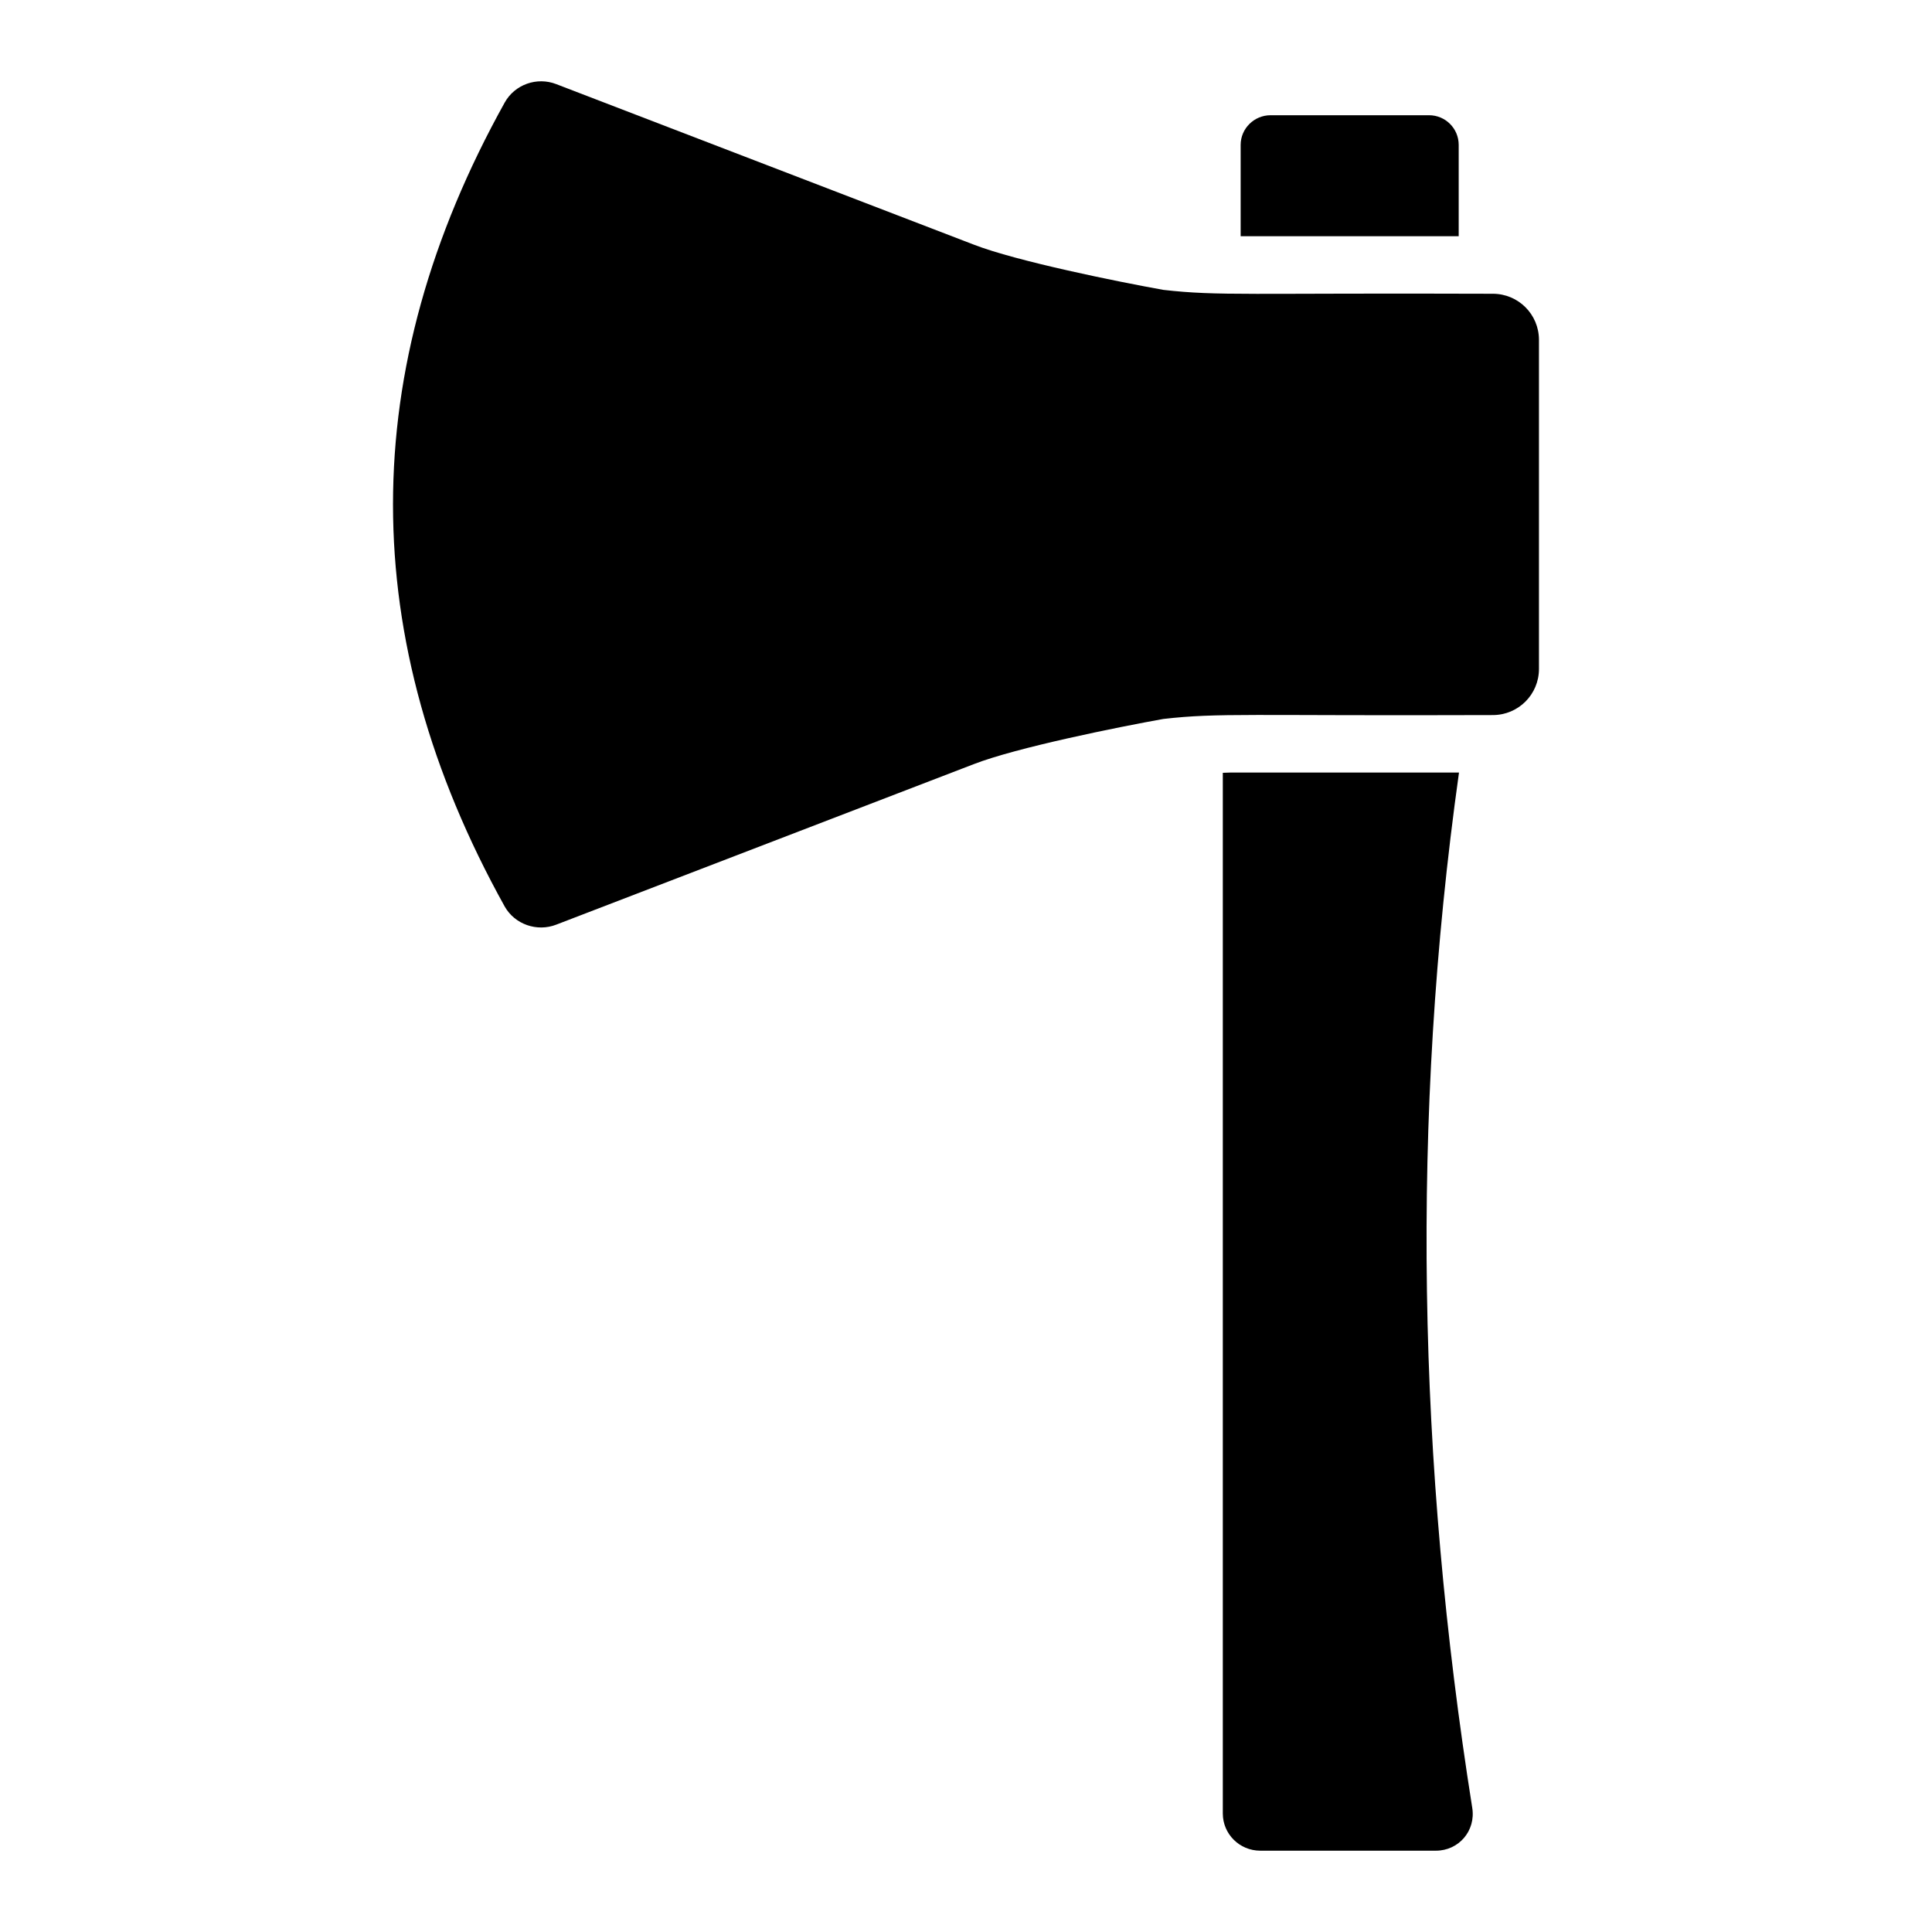 <?xml version="1.0" encoding="UTF-8"?>
<!-- Uploaded to: SVG Repo, www.svgrepo.com, Generator: SVG Repo Mixer Tools -->
<svg fill="#000000" width="800px" height="800px" version="1.1" viewBox="144 144 512 512" xmlns="http://www.w3.org/2000/svg">
 <g>
  <path d="m530.57 182.4c0-4.352-3.512-7.863-7.863-7.863h-41.984c-4.352 0-7.938 3.512-7.938 7.863v24.199h57.785z"/>
  <path d="m539.6 221.85c-65.168-0.238-72.562 0.645-87.312-1.031-11.91-2.137-38.891-7.578-50.266-12.004l-110.61-42.52c-5.113-1.984-10.992 0.078-13.664 4.887-39.465 70.992-39.465 141.98 0 213.05 2.672 4.734 8.551 6.793 13.664 4.809l110.61-42.52c11.375-4.426 38.359-9.852 50.266-11.988 14.824-1.684 22.406-0.797 87.312-1.031 6.785 0 12.242-5.457 12.242-12.242v-87.168c0-6.785-5.457-12.242-12.242-12.242z"/>
  <path d="m530.65 348.73h-58.777c-1.297 0-2.594 0-3.816 0.074v275.8c0 5.418 4.426 9.848 9.922 9.848h46.562c6.031 0 10.609-5.266 9.617-11.375-14.426-90.988-16.41-182.44-3.508-274.34z"/>
 </g>
</svg>